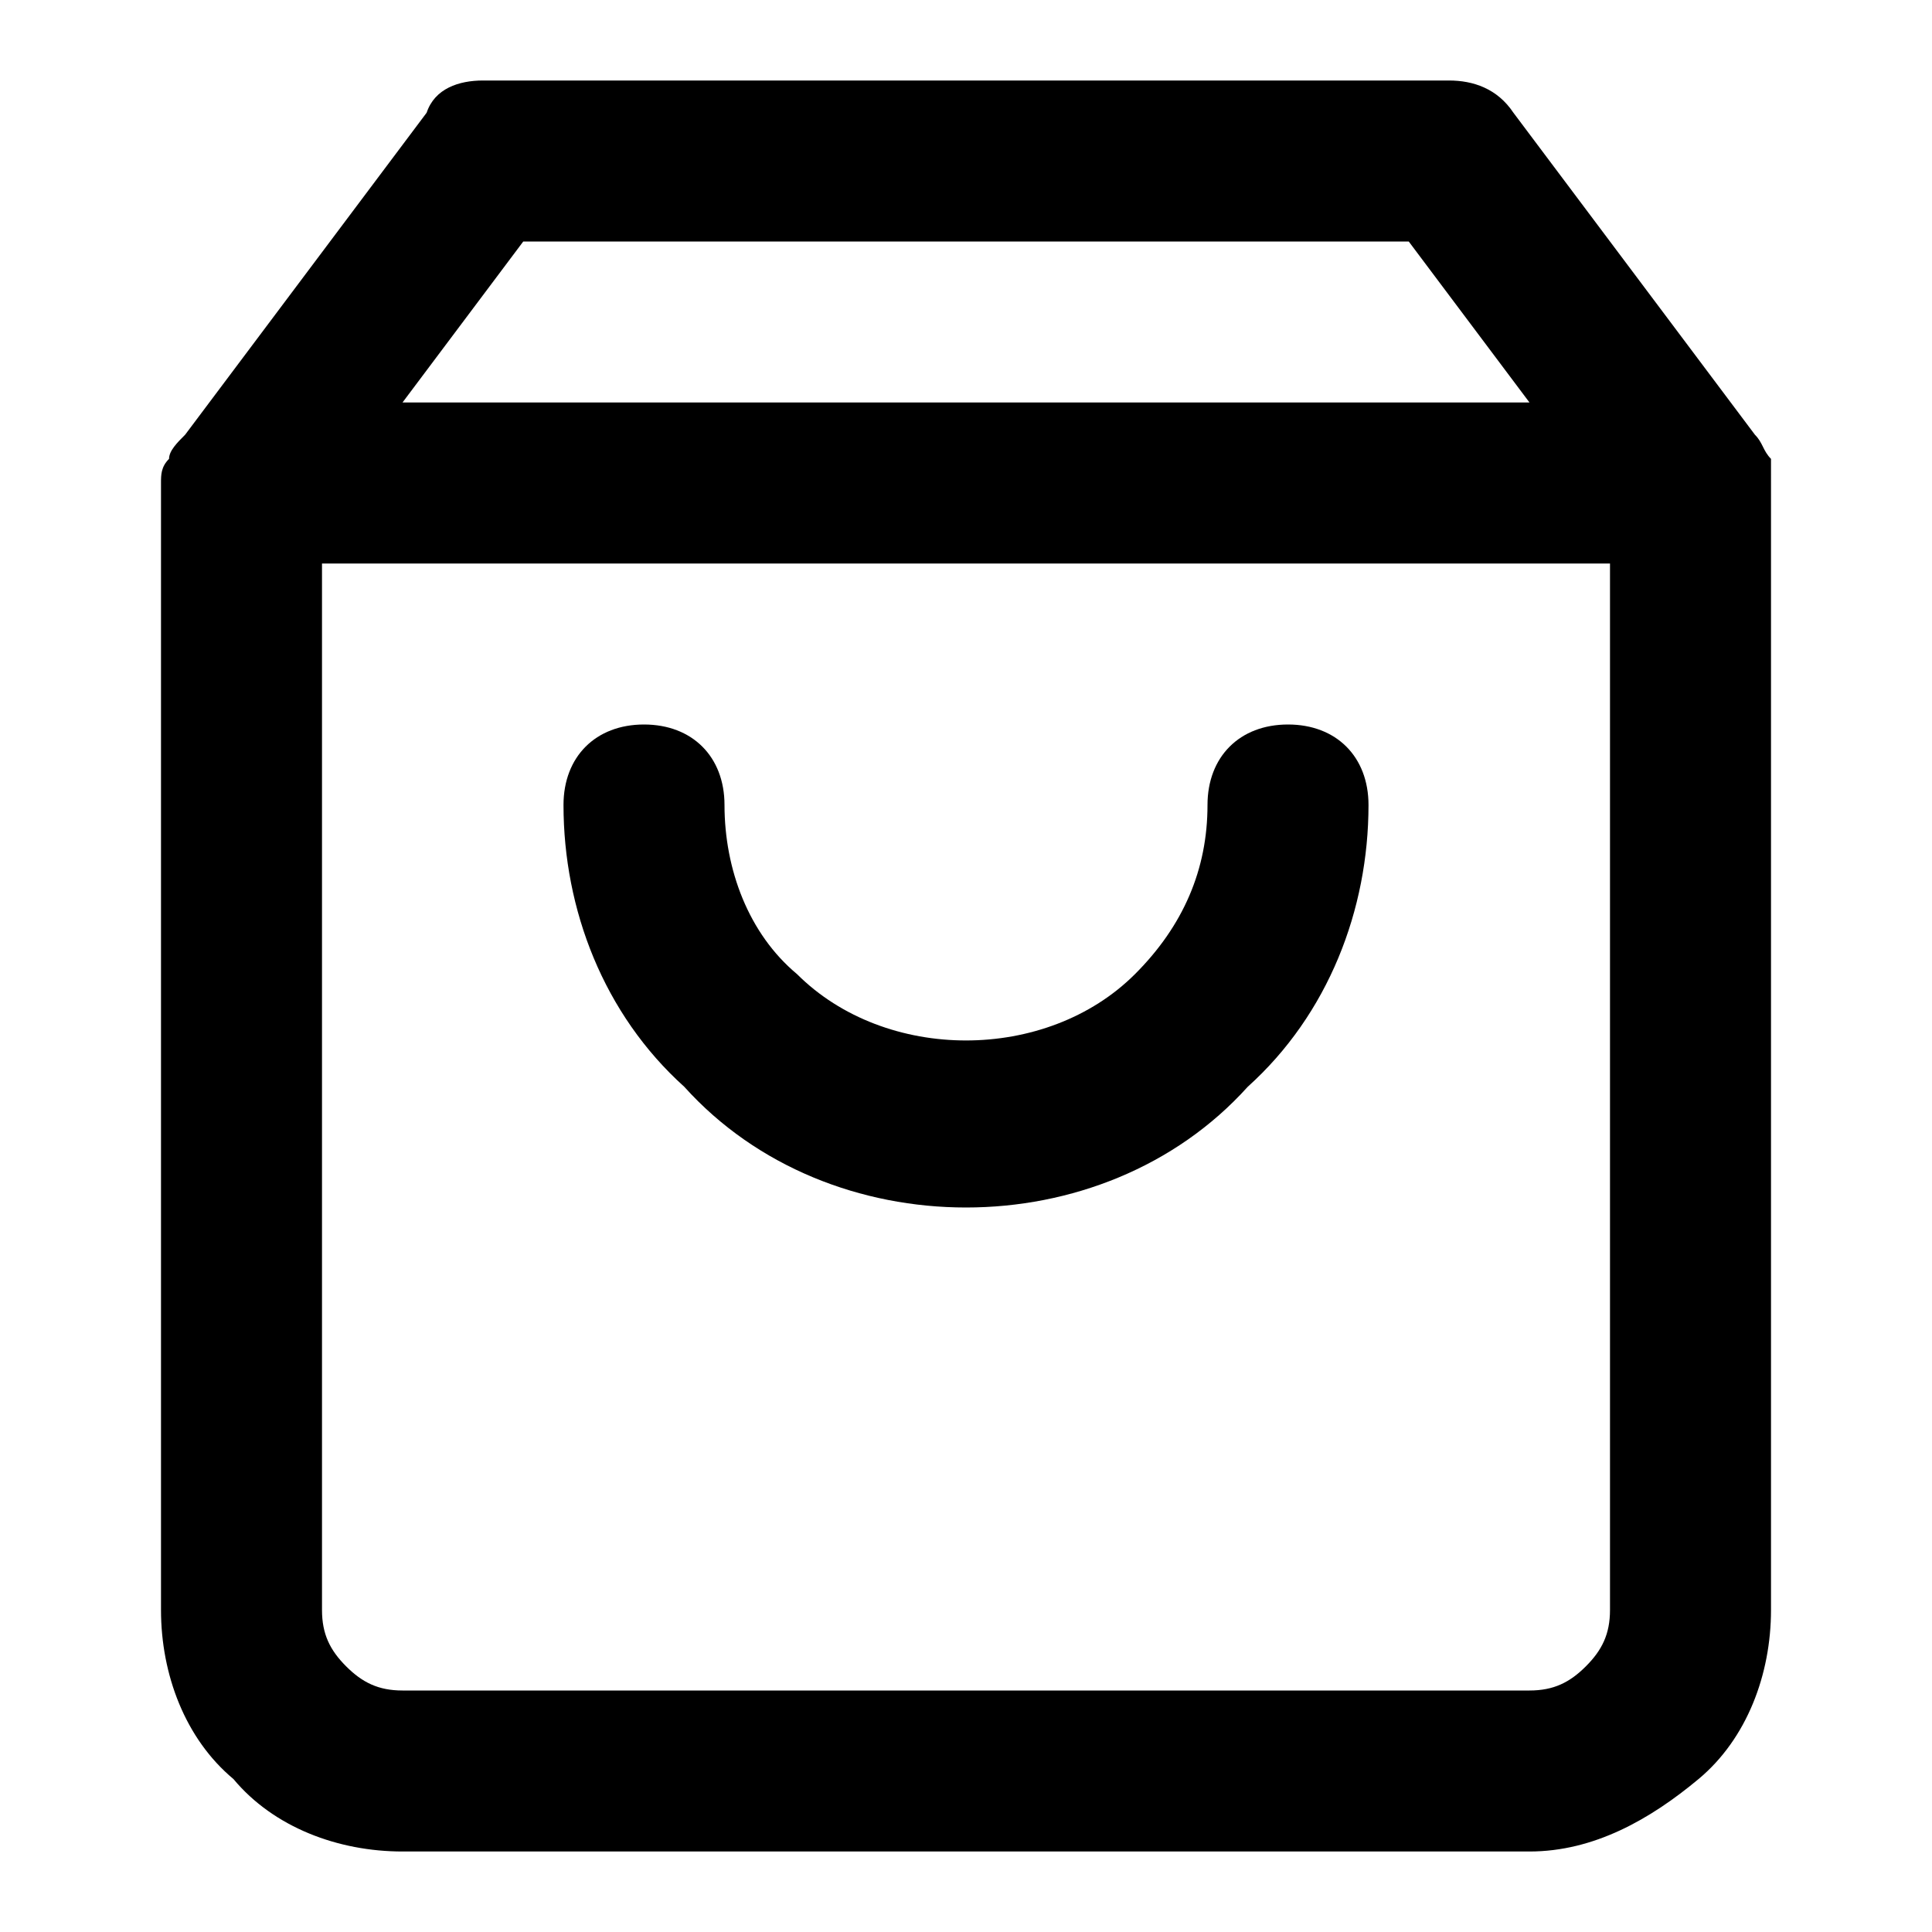 <?xml version="1.0" encoding="utf-8"?>
<!-- Generator: Adobe Illustrator 27.4.0, SVG Export Plug-In . SVG Version: 6.00 Build 0)  -->
<svg version="1.1" id="Layer_1" xmlns="http://www.w3.org/2000/svg" xmlns:xlink="http://www.w3.org/1999/xlink" x="0px" y="0px"
	 viewBox="0 0 24 24" style="enable-background:new 0 0 24 24;" xml:space="preserve">
<g>
	<path d="M19,23H5c-0.8,0-1.6-0.3-2.1-0.9C2.3,21.6,2,20.8,2,20V6c0-0.1,0-0.2,0.1-0.3c0,0,0,0,0,0c0,0,0,0,0,0
		c0-0.1,0.1-0.2,0.2-0.3l3-4C5.4,1.1,5.7,1,6,1h12c0.3,0,0.6,0.1,0.8,0.4l3,4c0.1,0.1,0.1,0.2,0.2,0.3c0,0,0,0,0,0c0,0,0,0,0,0
		C22,5.8,22,5.9,22,6v14c0,0.8-0.3,1.6-0.9,2.1S19.8,23,19,23z M4,7v13c0,0.3,0.1,0.5,0.3,0.7C4.5,20.9,4.7,21,5,21h14
		c0.3,0,0.5-0.1,0.7-0.3S20,20.3,20,20V7H4z M5,5h14l-1.5-2h-11L5,5z M12,15c-1.3,0-2.6-0.5-3.5-1.5C7.5,12.6,7,11.3,7,10
		c0-0.6,0.4-1,1-1s1,0.4,1,1c0,0.8,0.3,1.6,0.9,2.1c1.1,1.1,3.1,1.1,4.2,0c0.6-0.6,0.9-1.3,0.9-2.1c0-0.6,0.4-1,1-1s1,0.4,1,1
		c0,1.3-0.5,2.6-1.5,3.5C14.6,14.5,13.3,15,12,15z"/>
</g>
</svg>
